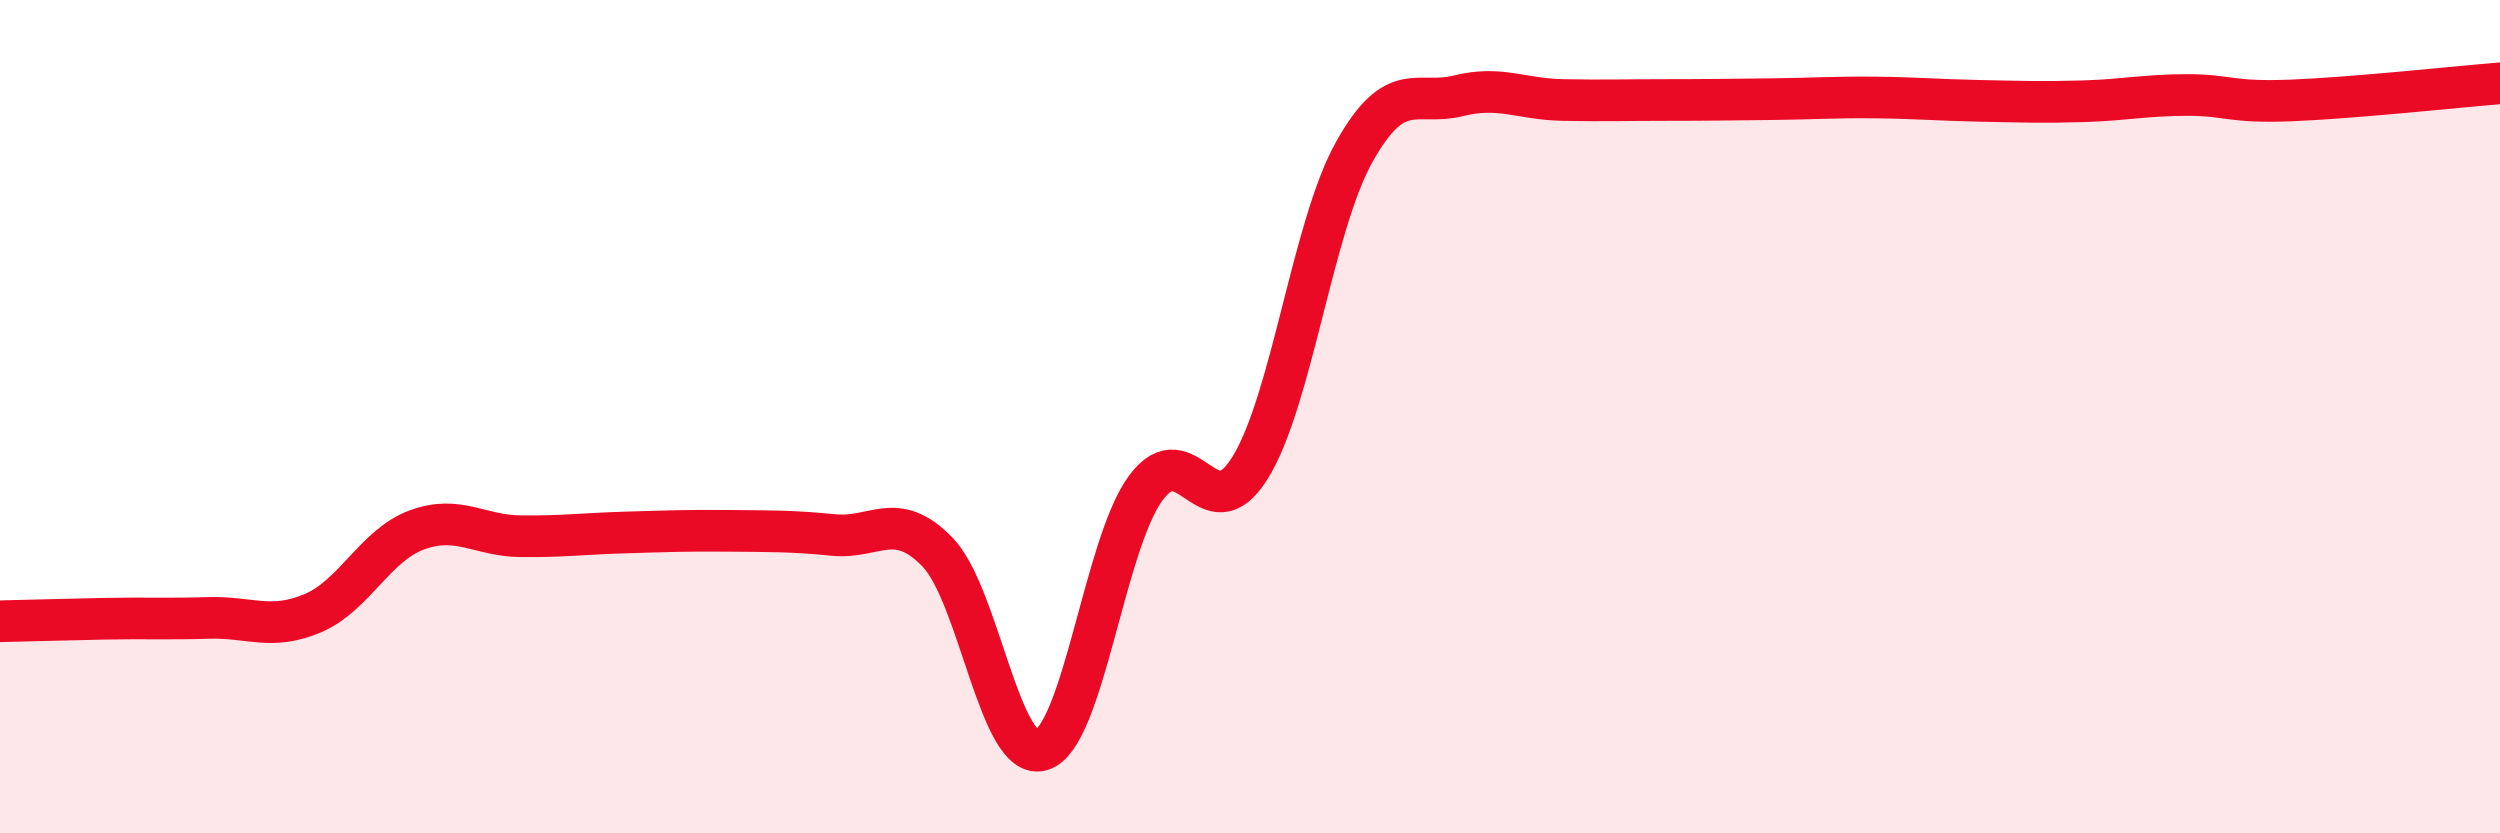 
    <svg width="60" height="20" viewBox="0 0 60 20" xmlns="http://www.w3.org/2000/svg">
      <path
        d="M 0,14.91 C 0.5,14.9 1.5,14.87 2.5,14.85 C 3.5,14.83 4,14.86 5,14.83 C 6,14.8 6.5,15.14 7.5,14.72 C 8.5,14.3 9,13.09 10,12.72 C 11,12.35 11.5,12.86 12.5,12.87 C 13.5,12.88 14,12.81 15,12.78 C 16,12.75 16.5,12.73 17.5,12.74 C 18.5,12.75 19,12.74 20,12.84 C 21,12.94 21.5,12.22 22.5,13.25 C 23.5,14.28 24,18.31 25,18 C 26,17.69 26.5,13.06 27.5,11.71 C 28.5,10.36 29,12.84 30,11.23 C 31,9.62 31.5,5.44 32.5,3.65 C 33.5,1.86 34,2.55 35,2.3 C 36,2.05 36.5,2.38 37.5,2.4 C 38.5,2.42 39,2.4 40,2.4 C 41,2.4 41.5,2.39 42.5,2.38 C 43.5,2.37 44,2.33 45,2.34 C 46,2.35 46.5,2.4 47.5,2.42 C 48.5,2.44 49,2.46 50,2.43 C 51,2.4 51.5,2.28 52.5,2.28 C 53.5,2.28 53.5,2.47 55,2.41 C 56.5,2.35 59,2.08 60,2L60 20L0 20Z"
        fill="#EB0A25"
        opacity="0.1"
        stroke-linecap="round"
        stroke-linejoin="round"
      />
      <path
        d="M 0,14.91 C 0.5,14.9 1.5,14.87 2.5,14.85 C 3.5,14.83 4,14.86 5,14.83 C 6,14.8 6.5,15.14 7.5,14.72 C 8.5,14.3 9,13.09 10,12.72 C 11,12.35 11.5,12.86 12.5,12.87 C 13.5,12.88 14,12.81 15,12.78 C 16,12.75 16.5,12.73 17.5,12.74 C 18.5,12.75 19,12.74 20,12.84 C 21,12.94 21.5,12.22 22.5,13.25 C 23.5,14.28 24,18.31 25,18 C 26,17.69 26.5,13.06 27.5,11.71 C 28.5,10.36 29,12.84 30,11.23 C 31,9.62 31.5,5.44 32.5,3.65 C 33.5,1.86 34,2.55 35,2.3 C 36,2.05 36.5,2.38 37.5,2.4 C 38.5,2.42 39,2.4 40,2.4 C 41,2.4 41.5,2.39 42.5,2.38 C 43.5,2.37 44,2.33 45,2.34 C 46,2.35 46.5,2.4 47.5,2.42 C 48.5,2.44 49,2.46 50,2.43 C 51,2.4 51.5,2.28 52.5,2.28 C 53.5,2.28 53.5,2.47 55,2.41 C 56.5,2.35 59,2.08 60,2"
        stroke="#EB0A25"
        stroke-width="1"
        fill="none"
        stroke-linecap="round"
        stroke-linejoin="round"
      />
    </svg>
  